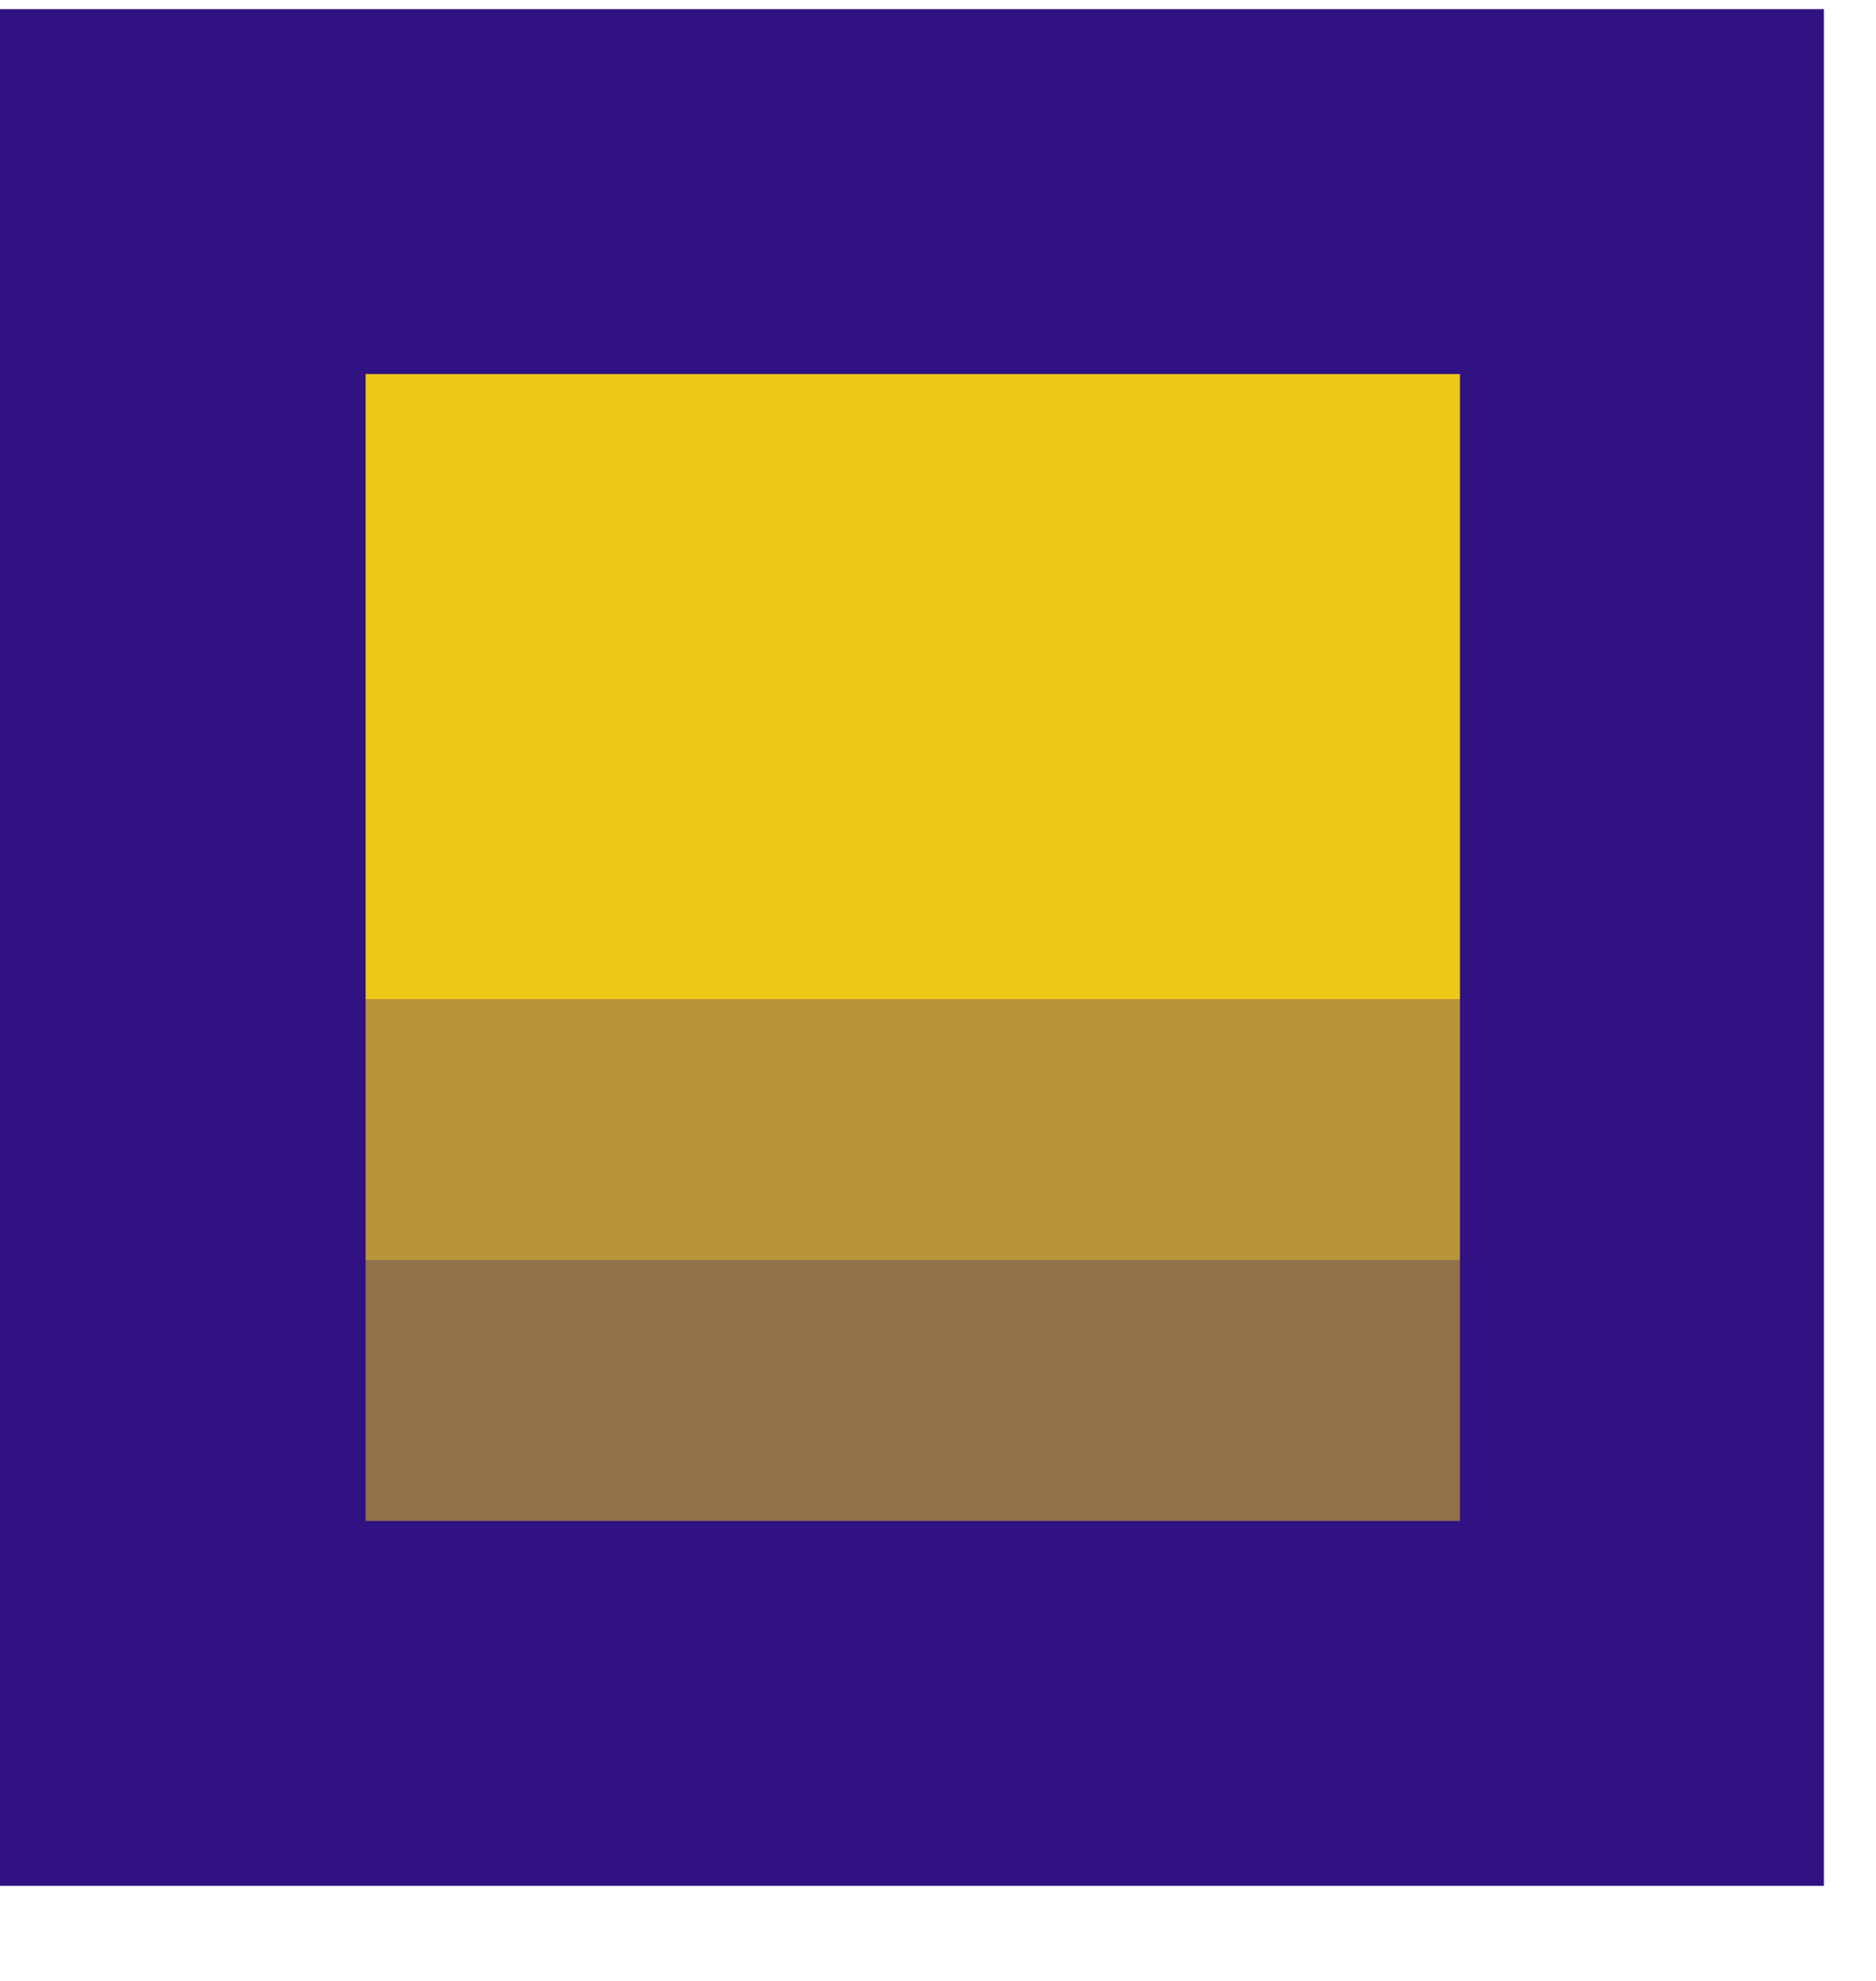 <?xml version="1.0" encoding="UTF-8"?>
<svg xmlns="http://www.w3.org/2000/svg" width="18" height="19" viewBox="0 0 18 19" fill="none">
  <rect y="0.088" width="17.5" height="18" fill="#301282"></rect>
  <rect x="3.508" y="3.588" width="10.5" height="6" fill="#EDC817"></rect>
  <rect x="3.508" y="9.588" width="10.5" height="2.5" fill="#B89537"></rect>
  <rect x="3.508" y="12.088" width="10.5" height="2.5" fill="#92704A"></rect>
</svg>
